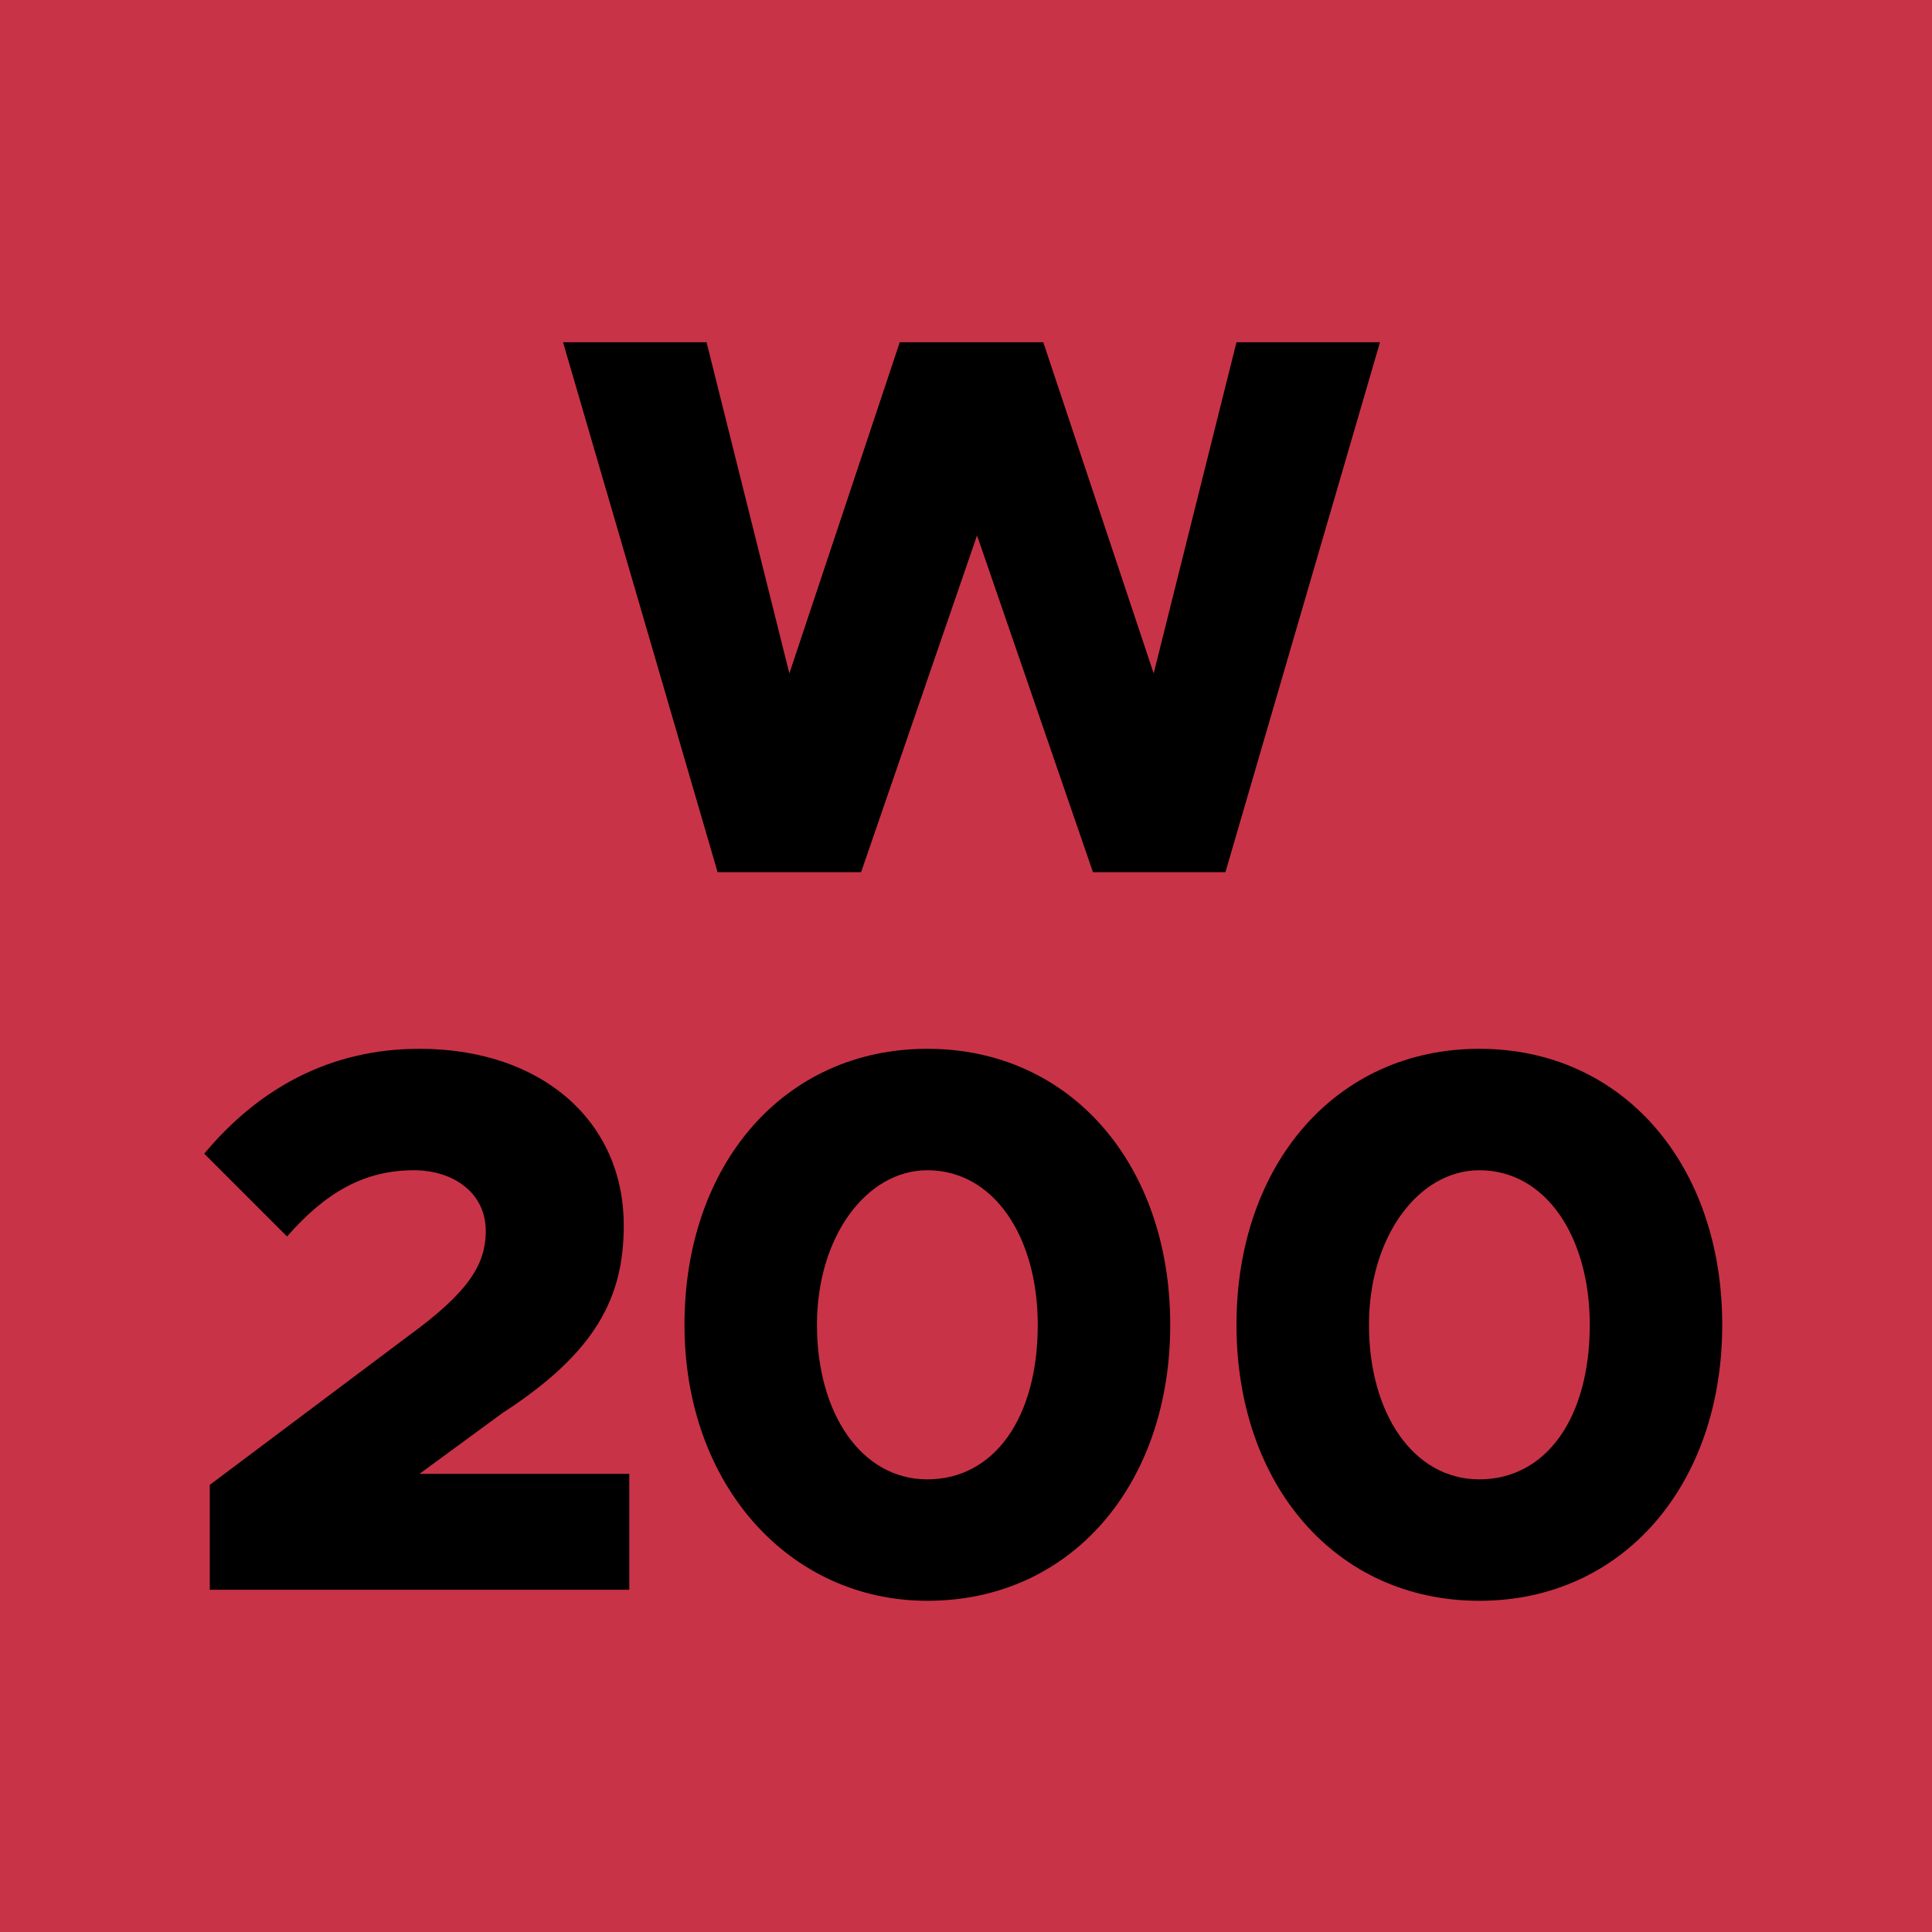 <!--?xml version="1.0" encoding="utf-8"?-->
<!-- Generator: Adobe Illustrator 27.2.0, SVG Export Plug-In . SVG Version: 6.00 Build 0)  -->
<svg xml:space="preserve" style="enable-background:new 0 0 35 35;" viewBox="0 0 35 35" y="0px" x="0px" xmlns:xlink="http://www.w3.org/1999/xlink" xmlns="http://www.w3.org/2000/svg" version="1.1">
<style type="text/css">
	.st0{display:none;}
	.st1{display:inline;}
	.st2{fill:#FFFFFF;}
	.st3{display:inline;fill:#959A9D;}
	.st4{fill:#C93347;}
	.st5{display:inline;fill:#1B4F9E;}
	.st6{display:inline;fill:#4CBCD1;}
	.st7{display:inline;fill:#006EB1;}
	.st8{display:inline;fill:#008955;}
	.st9{display:inline;fill:#95B739;}
	.st10{display:inline;fill:#FFEC2E;}
	.st11{display:inline;fill:#EE751B;}
	.st12{display:inline;fill:#863A8E;}
	.st13{display:inline;fill:#D55E9F;}
	.st14{display:inline;fill:#783318;}
</style>
<g class="st0" id="_x31_00">
	<rect height="35" width="35" class="st1" y="0"></rect>
	<g class="st1">
		<path d="M10.2,6.2h2.6l1.5,6l2-6h2.6l2,6l1.5-6h2.6l-2.8,9.6h-2.4l-2.1-6.1l-2.1,6.1H13L10.2,6.2z" class="st2"></path>
		<path d="M7.2,21.9l-1.6,1l-1-1.7l3.1-2h1.9v9.6H7.2V21.9z" class="st2"></path>
		<path d="M11.1,24c0-2.9,1.8-5,4.4-5c2.6,0,4.4,2.1,4.4,5c0,2.9-1.8,5-4.4,5C13,29,11.1,26.9,11.1,24z M17.5,24
			c0-1.6-0.8-2.8-2-2.8c-1.1,0-2,1.2-2,2.8s0.8,2.8,2,2.8C16.7,26.8,17.5,25.7,17.5,24z" class="st2"></path>
		<path d="M21.1,24c0-2.9,1.8-5,4.4-5c2.6,0,4.4,2.1,4.4,5c0,2.9-1.8,5-4.4,5C22.9,29,21.1,26.9,21.1,24z M27.5,24
			c0-1.6-0.8-2.8-2-2.8c-1.1,0-2,1.2-2,2.8s0.8,2.8,2,2.8C26.7,26.8,27.5,25.7,27.5,24z" class="st2"></path>
	</g>
</g>
<g class="st0" id="_x31_01">
	<rect height="35" width="35" class="st3" y="0"></rect>
	<g class="st1">
		<path d="M10.2,6.2h2.6l1.5,6l2-6h2.6l2,6l1.5-6h2.6l-2.8,9.6h-2.4l-2.1-6.1l-2.1,6.1H13L10.2,6.2z" class="st2"></path>
		<path d="M9.1,21.9l-1.6,1l-1-1.7l3.1-2h1.9v9.6H9.1V21.9z" class="st2"></path>
		<path d="M13.1,24c0-2.9,1.8-5,4.4-5c2.6,0,4.4,2.1,4.4,5c0,2.9-1.8,5-4.4,5C14.9,29,13.1,26.9,13.1,24z M19.5,24
			c0-1.6-0.8-2.8-2-2.8c-1.1,0-2,1.2-2,2.8s0.8,2.8,2,2.8C18.7,26.8,19.5,25.7,19.5,24z" class="st2"></path>
		<path d="M25.2,21.9l-1.6,1l-1-1.7l3.1-2h1.9v9.6h-2.4V21.9z" class="st2"></path>
	</g>
</g>
<g id="_x32_00">
	<rect height="35" width="35" class="st4" y="0"></rect>
	<g>
		<path d="M10.2,6.2h2.6l1.5,6l2-6h2.6l2,6l1.5-6h2.6l-2.8,9.6h-2.4l-2.1-6.1l-2.1,6.1H13L10.2,6.2z"></path>
		<path d="M3.8,26.9l3.6-2.7c1.1-0.8,1.4-1.3,1.4-1.9c0-0.7-0.6-1.1-1.3-1.1c-0.9,0-1.6,0.4-2.3,1.2l-1.5-1.5c1-1.2,2.3-1.9,3.9-1.9
			c2.2,0,3.7,1.3,3.7,3.2c0,1.3-0.5,2.3-2.2,3.4l-1.5,1.1h3.8v2.1H3.8V26.9z"></path>
		<path d="M12.4,24c0-2.9,1.8-5,4.4-5c2.6,0,4.4,2.1,4.4,5c0,2.9-1.8,5-4.4,5C14.3,29,12.4,26.9,12.4,24z M18.8,24
			c0-1.6-0.8-2.8-2-2.8c-1.1,0-2,1.2-2,2.8s0.8,2.8,2,2.8C18,26.8,18.8,25.7,18.8,24z"></path>
		<path d="M22.4,24c0-2.9,1.8-5,4.4-5c2.6,0,4.4,2.1,4.4,5c0,2.9-1.8,5-4.4,5C24.2,29,22.4,26.9,22.4,24z M28.8,24
			c0-1.6-0.8-2.8-2-2.8c-1.1,0-2,1.2-2,2.8s0.8,2.8,2,2.8C28,26.8,28.8,25.7,28.8,24z"></path>
	</g>
</g>
<g class="st0" id="_x33_00">
	<rect height="35" width="35" class="st5" y="0"></rect>
	<g class="st1">
		<path d="M10.2,6.2h2.6l1.5,6l2-6h2.6l2,6l1.5-6h2.6l-2.8,9.6h-2.4l-2.1-6.1l-2.1,6.1H13L10.2,6.2z" class="st2"></path>
		<path d="M3.5,27.4l1.4-1.6c0.7,0.7,1.6,1.1,2.5,1.1c1,0,1.5-0.4,1.5-1c0-0.6-0.5-0.9-1.7-0.9l-1.1,0v-2h1.1
			c1,0,1.5-0.3,1.5-0.9c0-0.6-0.6-0.9-1.4-0.9c-0.9,0-1.6,0.4-2.2,1l-1.3-1.5c0.8-1,2-1.7,3.8-1.7c2.3,0,3.6,1.1,3.6,2.6
			c0,1.1-0.7,1.9-1.8,2.2c1.1,0.3,2,1,2,2.2c0,1.7-1.5,2.9-3.8,2.9C5.8,29,4.4,28.4,3.5,27.4z" class="st2"></path>
		<path d="M12.4,24c0-2.9,1.8-5,4.4-5c2.6,0,4.4,2.1,4.4,5c0,2.9-1.8,5-4.4,5C14.2,29,12.4,26.9,12.4,24z M18.8,24
			c0-1.6-0.8-2.8-2-2.8c-1.1,0-2,1.2-2,2.8s0.8,2.8,2,2.8C18,26.8,18.8,25.7,18.8,24z" class="st2"></path>
		<path d="M22.3,24c0-2.9,1.8-5,4.4-5c2.6,0,4.4,2.1,4.4,5c0,2.9-1.8,5-4.4,5C24.2,29,22.3,26.9,22.3,24z M28.7,24
			c0-1.6-0.8-2.8-2-2.8c-1.1,0-2,1.2-2,2.8s0.8,2.8,2,2.8C27.9,26.8,28.7,25.7,28.7,24z" class="st2"></path>
	</g>
</g>
<g class="st0" id="_x33_01">
	<rect height="35" width="35" class="st6" y="0"></rect>
	<g class="st1">
		<path d="M10.2,6.2h2.6l1.5,6l2-6h2.6l2,6l1.5-6h2.6l-2.8,9.6h-2.4l-2.1-6.1l-2.1,6.1H13L10.2,6.2z"></path>
		<path d="M5.5,27.4l1.4-1.6c0.7,0.7,1.6,1.1,2.5,1.1c1,0,1.5-0.4,1.5-1c0-0.6-0.5-0.9-1.7-0.9L8,25v-2h1.1c1,0,1.5-0.3,1.5-0.9
			c0-0.6-0.6-0.9-1.4-0.9c-0.9,0-1.6,0.4-2.2,1l-1.3-1.5c0.8-1,2-1.7,3.8-1.7c2.3,0,3.6,1.1,3.6,2.6c0,1.1-0.7,1.9-1.8,2.2
			c1.1,0.3,2,1,2,2.2c0,1.7-1.5,2.9-3.8,2.9C7.7,29,6.3,28.4,5.5,27.4z"></path>
		<path d="M14.3,24c0-2.9,1.8-5,4.4-5c2.6,0,4.4,2.1,4.4,5c0,2.9-1.8,5-4.4,5C16.2,29,14.3,26.9,14.3,24z M20.7,24
			c0-1.6-0.8-2.8-2-2.8c-1.1,0-2,1.2-2,2.8s0.8,2.8,2,2.8C19.9,26.8,20.7,25.7,20.7,24z"></path>
		<path d="M26.4,21.9l-1.6,1l-1-1.7l3.1-2h1.9v9.6h-2.4V21.9z"></path>
	</g>
</g>
<g class="st0" id="_x33_02">
	<rect height="35" width="35" class="st7" y="0"></rect>
	<g class="st1">
		<path d="M10.2,6.2h2.6l1.5,6l2-6h2.6l2,6l1.5-6h2.6l-2.8,9.6h-2.4l-2.1-6.1l-2.1,6.1H13L10.2,6.2z"></path>
		<path d="M4.2,27.4l1.4-1.6c0.7,0.7,1.6,1.1,2.5,1.1c1,0,1.5-0.4,1.5-1c0-0.6-0.5-0.9-1.7-0.9l-1.1,0v-2h1.1c1,0,1.5-0.3,1.5-0.9
			c0-0.6-0.6-0.9-1.4-0.9c-0.9,0-1.6,0.4-2.2,1l-1.3-1.5c0.8-1,2-1.7,3.8-1.7c2.3,0,3.6,1.1,3.6,2.6c0,1.1-0.7,1.9-1.8,2.2
			c1.1,0.3,2,1,2,2.2c0,1.7-1.5,2.9-3.8,2.9C6.4,29,5.1,28.4,4.2,27.4z"></path>
		<path d="M13,24c0-2.9,1.8-5,4.4-5c2.6,0,4.4,2.1,4.4,5c0,2.9-1.8,5-4.4,5C14.9,29,13,26.9,13,24z M19.4,24c0-1.6-0.8-2.8-2-2.8
			c-1.1,0-2,1.2-2,2.8s0.8,2.8,2,2.8C18.6,26.8,19.4,25.7,19.4,24z"></path>
		<path d="M23,26.9l3.6-2.7c1.1-0.8,1.4-1.3,1.4-1.9c0-0.7-0.6-1.1-1.3-1.1c-0.9,0-1.6,0.4-2.3,1.2l-1.5-1.5c1-1.2,2.3-1.9,3.9-1.9
			c2.2,0,3.7,1.3,3.7,3.2c0,1.3-0.5,2.3-2.2,3.4l-1.5,1.1h3.8v2.1H23V26.9z"></path>
	</g>
</g>
<g class="st0" id="_x34_00">
	<rect height="35" width="35" class="st8" y="0"></rect>
	<g class="st1">
		<path d="M10.2,6.2h2.6l1.5,6l2-6h2.6l2,6l1.5-6h2.6l-2.8,9.6h-2.4l-2.1-6.1l-2.1,6.1H13L10.2,6.2z" class="st2"></path>
		<path d="M8.1,27H3.4l-0.2-1.8l4.4-6h2.9V25h1.2v2h-1.2v1.8H8.1V27z M8.1,25v-3.3L5.7,25H8.1z" class="st2"></path>
		<path d="M12.7,24c0-2.9,1.8-5,4.4-5c2.6,0,4.4,2.1,4.4,5c0,2.9-1.8,5-4.4,5C14.5,29,12.7,26.9,12.7,24z M19.1,24
			c0-1.6-0.8-2.8-2-2.8c-1.1,0-2,1.2-2,2.8s0.8,2.8,2,2.8C18.3,26.8,19.1,25.7,19.1,24z" class="st2"></path>
		<path d="M22.7,24c0-2.9,1.8-5,4.4-5c2.6,0,4.4,2.1,4.4,5c0,2.9-1.8,5-4.4,5C24.5,29,22.7,26.9,22.7,24z M29.1,24
			c0-1.6-0.8-2.8-2-2.8c-1.1,0-2,1.2-2,2.8s0.8,2.8,2,2.8C28.2,26.8,29.1,25.7,29.1,24z" class="st2"></path>
	</g>
</g>
<g class="st0" id="_x34_01">
	<rect height="35" width="35" class="st9" y="0"></rect>
	<g class="st1">
		<path d="M10.2,6.2h2.6l1.5,6l2-6h2.6l2,6l1.5-6h2.6l-2.8,9.6h-2.4l-2.1-6.1l-2.1,6.1H13L10.2,6.2z"></path>
		<path d="M10,27H5.4l-0.2-1.8l4.4-6h2.9V25h1.2v2h-1.2v1.8H10V27z M10,25v-3.3L7.6,25H10z"></path>
		<path d="M14.6,24c0-2.9,1.8-5,4.4-5c2.6,0,4.4,2.1,4.4,5c0,2.9-1.8,5-4.4,5C16.5,29,14.6,26.9,14.6,24z M21,24
			c0-1.6-0.8-2.8-2-2.8c-1.1,0-2,1.2-2,2.8s0.8,2.8,2,2.8C20.2,26.8,21,25.7,21,24z"></path>
		<path d="M26.8,21.9l-1.6,1l-1-1.7l3.1-2h1.9v9.6h-2.4V21.9z"></path>
	</g>
</g>
<g class="st0" id="_x35_01">
	<rect height="35" width="35" class="st10" y="0"></rect>
	<g class="st1">
		<path d="M10.2,6.2h2.6l1.5,6l2-6h2.6l2,6l1.5-6h2.6l-2.8,9.6h-2.4l-2.1-6.1l-2.1,6.1H13L10.2,6.2z"></path>
		<path d="M5.5,27.6l1.4-1.7c0.7,0.6,1.6,1.1,2.5,1.1c1,0,1.6-0.6,1.6-1.2c0-0.7-0.6-1.2-1.6-1.2c-0.7,0-1.3,0.2-1.8,0.6L6,24.5
			l0.1-5.3h6.6v2.1H8.4l-0.1,1.8c0.5-0.3,1.1-0.6,1.8-0.6c1.7,0,3.2,1.1,3.2,3.1c0,2.1-1.6,3.4-4,3.4C7.7,29,6.4,28.5,5.5,27.6z"></path>
		<path d="M14.4,24c0-2.9,1.8-5,4.4-5c2.6,0,4.4,2.1,4.4,5c0,2.9-1.8,5-4.4,5C16.2,29,14.4,26.9,14.4,24z M20.8,24
			c0-1.6-0.8-2.8-2-2.8c-1.1,0-2,1.2-2,2.8s0.8,2.8,2,2.8C20,26.8,20.8,25.7,20.8,24z"></path>
		<path d="M26.5,21.9l-1.6,1l-1-1.7l3.1-2h1.9v9.6h-2.4V21.9z"></path>
	</g>
</g>
<g class="st0" id="_x36_00">
	<rect height="35" width="35" class="st11" y="0"></rect>
	<g class="st1">
		<path d="M10.2,6.2h2.6l1.5,6l2-6h2.6l2,6l1.5-6h2.6l-2.8,9.6h-2.4l-2.1-6.1l-2.1,6.1H13L10.2,6.2z"></path>
		<path d="M11.5,25.6c0,2-1.6,3.4-3.8,3.4c-2.9,0-4.2-2-4.2-4.8c0-3.1,1.8-5.2,4.6-5.2c1.2,0,2.2,0.4,3,1L10,21.9
			c-0.6-0.5-1.1-0.7-1.9-0.7c-1.1,0-1.9,0.8-2.1,2.2c0.6-0.5,1.4-0.8,2.2-0.8C10,22.5,11.5,23.7,11.5,25.6z M9.1,25.7
			c0-0.8-0.7-1.3-1.5-1.3c-0.7,0-1.2,0.3-1.5,0.9C6.2,26.5,6.6,27,7.6,27C8.5,27,9.1,26.4,9.1,25.7z"></path>
		<path d="M12.6,24c0-2.9,1.8-5,4.4-5c2.6,0,4.4,2.1,4.4,5c0,2.9-1.8,5-4.4,5C14.5,29,12.6,26.9,12.6,24z M19,24
			c0-1.6-0.8-2.8-2-2.8c-1.1,0-2,1.2-2,2.8s0.8,2.8,2,2.8C18.2,26.8,19,25.7,19,24z"></path>
		<path d="M22.6,24c0-2.9,1.8-5,4.4-5c2.6,0,4.4,2.1,4.4,5c0,2.9-1.8,5-4.4,5C24.4,29,22.6,26.9,22.6,24z M29,24
			c0-1.6-0.8-2.8-2-2.8c-1.1,0-2,1.2-2,2.8s0.8,2.8,2,2.8C28.2,26.8,29,25.7,29,24z"></path>
	</g>
</g>
<g class="st0" id="_x37_00">
	<rect height="35" width="35" class="st12" y="0"></rect>
	<g class="st1">
		<path d="M10.2,6.2h2.6l1.5,6l2-6h2.6l2,6l1.5-6h2.6l-2.8,9.6h-2.4l-2.1-6.1l-2.1,6.1H13L10.2,6.2z" class="st2"></path>
		<path d="M8.5,21.4H3.9v-2.1h7.4V21l-3.8,7.8H4.8L8.5,21.4z" class="st2"></path>
		<path d="M12.3,24c0-2.9,1.8-5,4.4-5c2.6,0,4.4,2.1,4.4,5c0,2.9-1.8,5-4.4,5C14.2,29,12.3,26.9,12.3,24z M18.7,24
			c0-1.6-0.8-2.8-2-2.8c-1.1,0-2,1.2-2,2.8s0.8,2.8,2,2.8C17.9,26.8,18.7,25.7,18.7,24z" class="st2"></path>
		<path d="M22.3,24c0-2.9,1.8-5,4.4-5c2.6,0,4.4,2.1,4.4,5c0,2.9-1.8,5-4.4,5C24.1,29,22.3,26.9,22.3,24z M28.7,24
			c0-1.6-0.8-2.8-2-2.8c-1.1,0-2,1.2-2,2.8s0.8,2.8,2,2.8C27.9,26.8,28.7,25.7,28.7,24z" class="st2"></path>
	</g>
</g>
<g class="st0" id="_x37_01">
	<rect height="35" width="35" class="st13" y="0"></rect>
	<g class="st1">
		<path d="M10.2,6.2h2.6l1.5,6l2-6h2.6l2,6l1.5-6h2.6l-2.8,9.6h-2.4l-2.1-6.1l-2.1,6.1H13L10.2,6.2z"></path>
		<path d="M10.5,21.4H5.8v-2.1h7.4V21l-3.8,7.8H6.7L10.5,21.4z"></path>
		<path d="M14.3,24c0-2.9,1.8-5,4.4-5c2.6,0,4.4,2.1,4.4,5c0,2.9-1.8,5-4.4,5C16.1,29,14.3,26.9,14.3,24z M20.7,24
			c0-1.6-0.8-2.8-2-2.8c-1.1,0-2,1.2-2,2.8s0.8,2.8,2,2.8C19.9,26.8,20.7,25.7,20.7,24z"></path>
		<path d="M26.4,21.9l-1.6,1l-1-1.7l3.1-2h1.9v9.6h-2.4V21.9z"></path>
	</g>
</g>
<g class="st0" id="_x38_00">
	<rect height="35" width="35" class="st14" y="0"></rect>
	<g class="st1">
		<path d="M10.2,6.2h2.6l1.5,6l2-6h2.6l2,6l1.5-6h2.6l-2.8,9.6h-2.4l-2.1-6.1l-2.1,6.1H13L10.2,6.2z" class="st2"></path>
		<path d="M3.6,26.2c0-1.1,0.7-1.9,1.8-2.4c-0.9-0.4-1.6-1.1-1.6-2.2C3.8,20,5.6,19,7.5,19c2,0,3.7,1,3.7,2.6
			c0,1.1-0.6,1.8-1.6,2.2c1.1,0.5,1.8,1.3,1.8,2.4c0,1.8-1.8,2.8-4,2.8C5.3,29,3.6,28,3.6,26.2z M9.1,26c0-0.6-0.8-1-1.6-1.1
			C6.8,24.9,6,25.3,6,26c0,0.6,0.6,1,1.6,1C8.4,27,9.1,26.6,9.1,26z M8.9,22c0-0.6-0.5-1-1.4-1c-0.8,0-1.4,0.4-1.4,1
			c0,0.6,0.7,1,1.4,1C8.2,23,8.9,22.6,8.9,22z" class="st2"></path>
		<path d="M12.5,24c0-2.9,1.8-5,4.4-5c2.6,0,4.4,2.1,4.4,5c0,2.9-1.8,5-4.4,5C14.3,29,12.5,26.9,12.5,24z M18.9,24
			c0-1.6-0.8-2.8-2-2.8c-1.1,0-2,1.2-2,2.8s0.8,2.8,2,2.8C18.1,26.8,18.9,25.7,18.9,24z" class="st2"></path>
		<path d="M22.5,24c0-2.9,1.8-5,4.4-5c2.6,0,4.4,2.1,4.4,5c0,2.9-1.8,5-4.4,5C24.3,29,22.5,26.9,22.5,24z M28.9,24
			c0-1.6-0.8-2.8-2-2.8c-1.1,0-2,1.2-2,2.8s0.8,2.8,2,2.8C28.1,26.8,28.9,25.7,28.9,24z" class="st2"></path>
	</g>
</g>
</svg>
